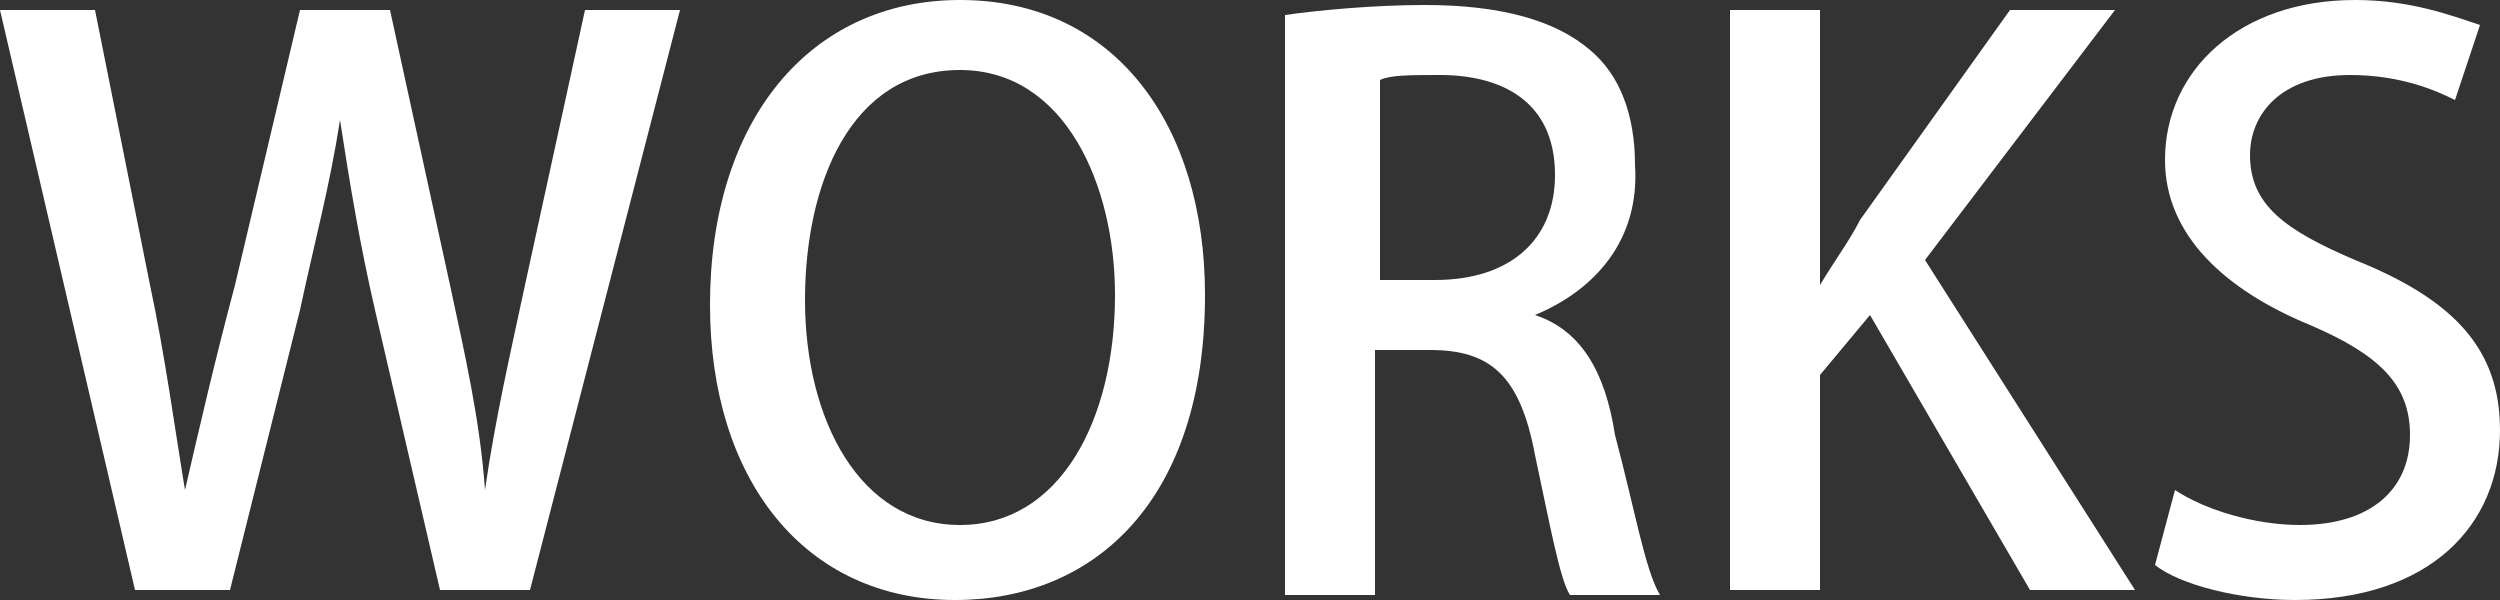 <?xml version="1.0" encoding="utf-8"?>
<!-- Generator: Adobe Illustrator 25.4.1, SVG Export Plug-In . SVG Version: 6.00 Build 0)  -->
<svg version="1.1" id="レイヤー_1" xmlns="http://www.w3.org/2000/svg" xmlns:xlink="http://www.w3.org/1999/xlink" x="0px"
	 y="0px" viewBox="0 0 50 12" style="enable-background:new 0 0 50 12;" xml:space="preserve">
<rect x="0" y="0" width="50" height="12" fill="#333333" stroke="none"/>
<style type="text/css">
	.st0{fill:#FFFFFF;}
</style>
<g>
	<path class="st0" d="M13.6,0.2l-3,11.6H8.8L7.5,6.2C7.2,4.9,7,3.7,6.8,2.4h0C6.6,3.7,6.3,4.8,6,6.2l-1.4,5.6H2.7L0,0.2h1.9L3,5.7
		c0.3,1.4,0.5,2.9,0.7,4.1h0C4,8.5,4.3,7.2,4.7,5.7L6,0.2h1.8L9,5.7c0.3,1.4,0.6,2.7,0.7,4.1h0c0.2-1.4,0.5-2.7,0.8-4.1l1.2-5.5
		H13.6z"/>
	<path class="st0" d="M24.1,5.9c0,4.1-2.2,6.1-5,6.1c-3,0-4.9-2.4-4.9-5.9c0-3.7,2-6.1,5-6.1C22.3,0,24.1,2.5,24.1,5.9z M16.1,6
		c0,2.4,1.1,4.5,3.1,4.5c2,0,3.1-2.1,3.1-4.6c0-2.2-1-4.5-3.1-4.5C17,1.4,16.1,3.7,16.1,6z"/>
	<path class="st0" d="M30.7,6.3c0.9,0.3,1.4,1.1,1.6,2.4c0.4,1.5,0.6,2.7,0.9,3.2h-1.8c-0.2-0.3-0.4-1.4-0.7-2.8
		c-0.3-1.6-0.9-2.1-2.1-2.1h-1.1v4.9h-1.8V0.3c0.7-0.1,1.8-0.2,2.8-0.2c1.5,0,2.6,0.3,3.3,0.9c0.6,0.5,0.9,1.3,0.9,2.3
		C32.8,4.8,31.9,5.8,30.7,6.3L30.7,6.3z M28.7,5.6c1.5,0,2.4-0.8,2.4-2.1c0-1.5-1.1-2-2.3-2c-0.6,0-1,0-1.2,0.1v4H28.7z"/>
	<path class="st0" d="M42.7,11.8h-2.1l-3.2-5.5l-1,1.2v4.3h-1.8V0.2h1.8v5.5h0c0.3-0.5,0.6-0.9,0.8-1.3l3-4.2h2.1l-3.8,5L42.7,11.8z
		"/>
	<path class="st0" d="M49.1,2c-0.4-0.2-1.1-0.5-2.1-0.5c-1.4,0-2,0.8-2,1.6c0,1,0.7,1.5,2.1,2.1C49.1,6,50,7,50,8.6
		c0,1.9-1.4,3.4-4.1,3.4c-1.1,0-2.3-0.3-2.8-0.7l0.4-1.5c0.6,0.4,1.6,0.7,2.5,0.7c1.4,0,2.2-0.7,2.2-1.8c0-1-0.6-1.6-2-2.2
		c-1.7-0.7-2.9-1.8-2.9-3.3c0-1.8,1.5-3.2,3.8-3.2c1.1,0,1.9,0.3,2.5,0.5L49.1,2z"/>
</g>
</svg>
